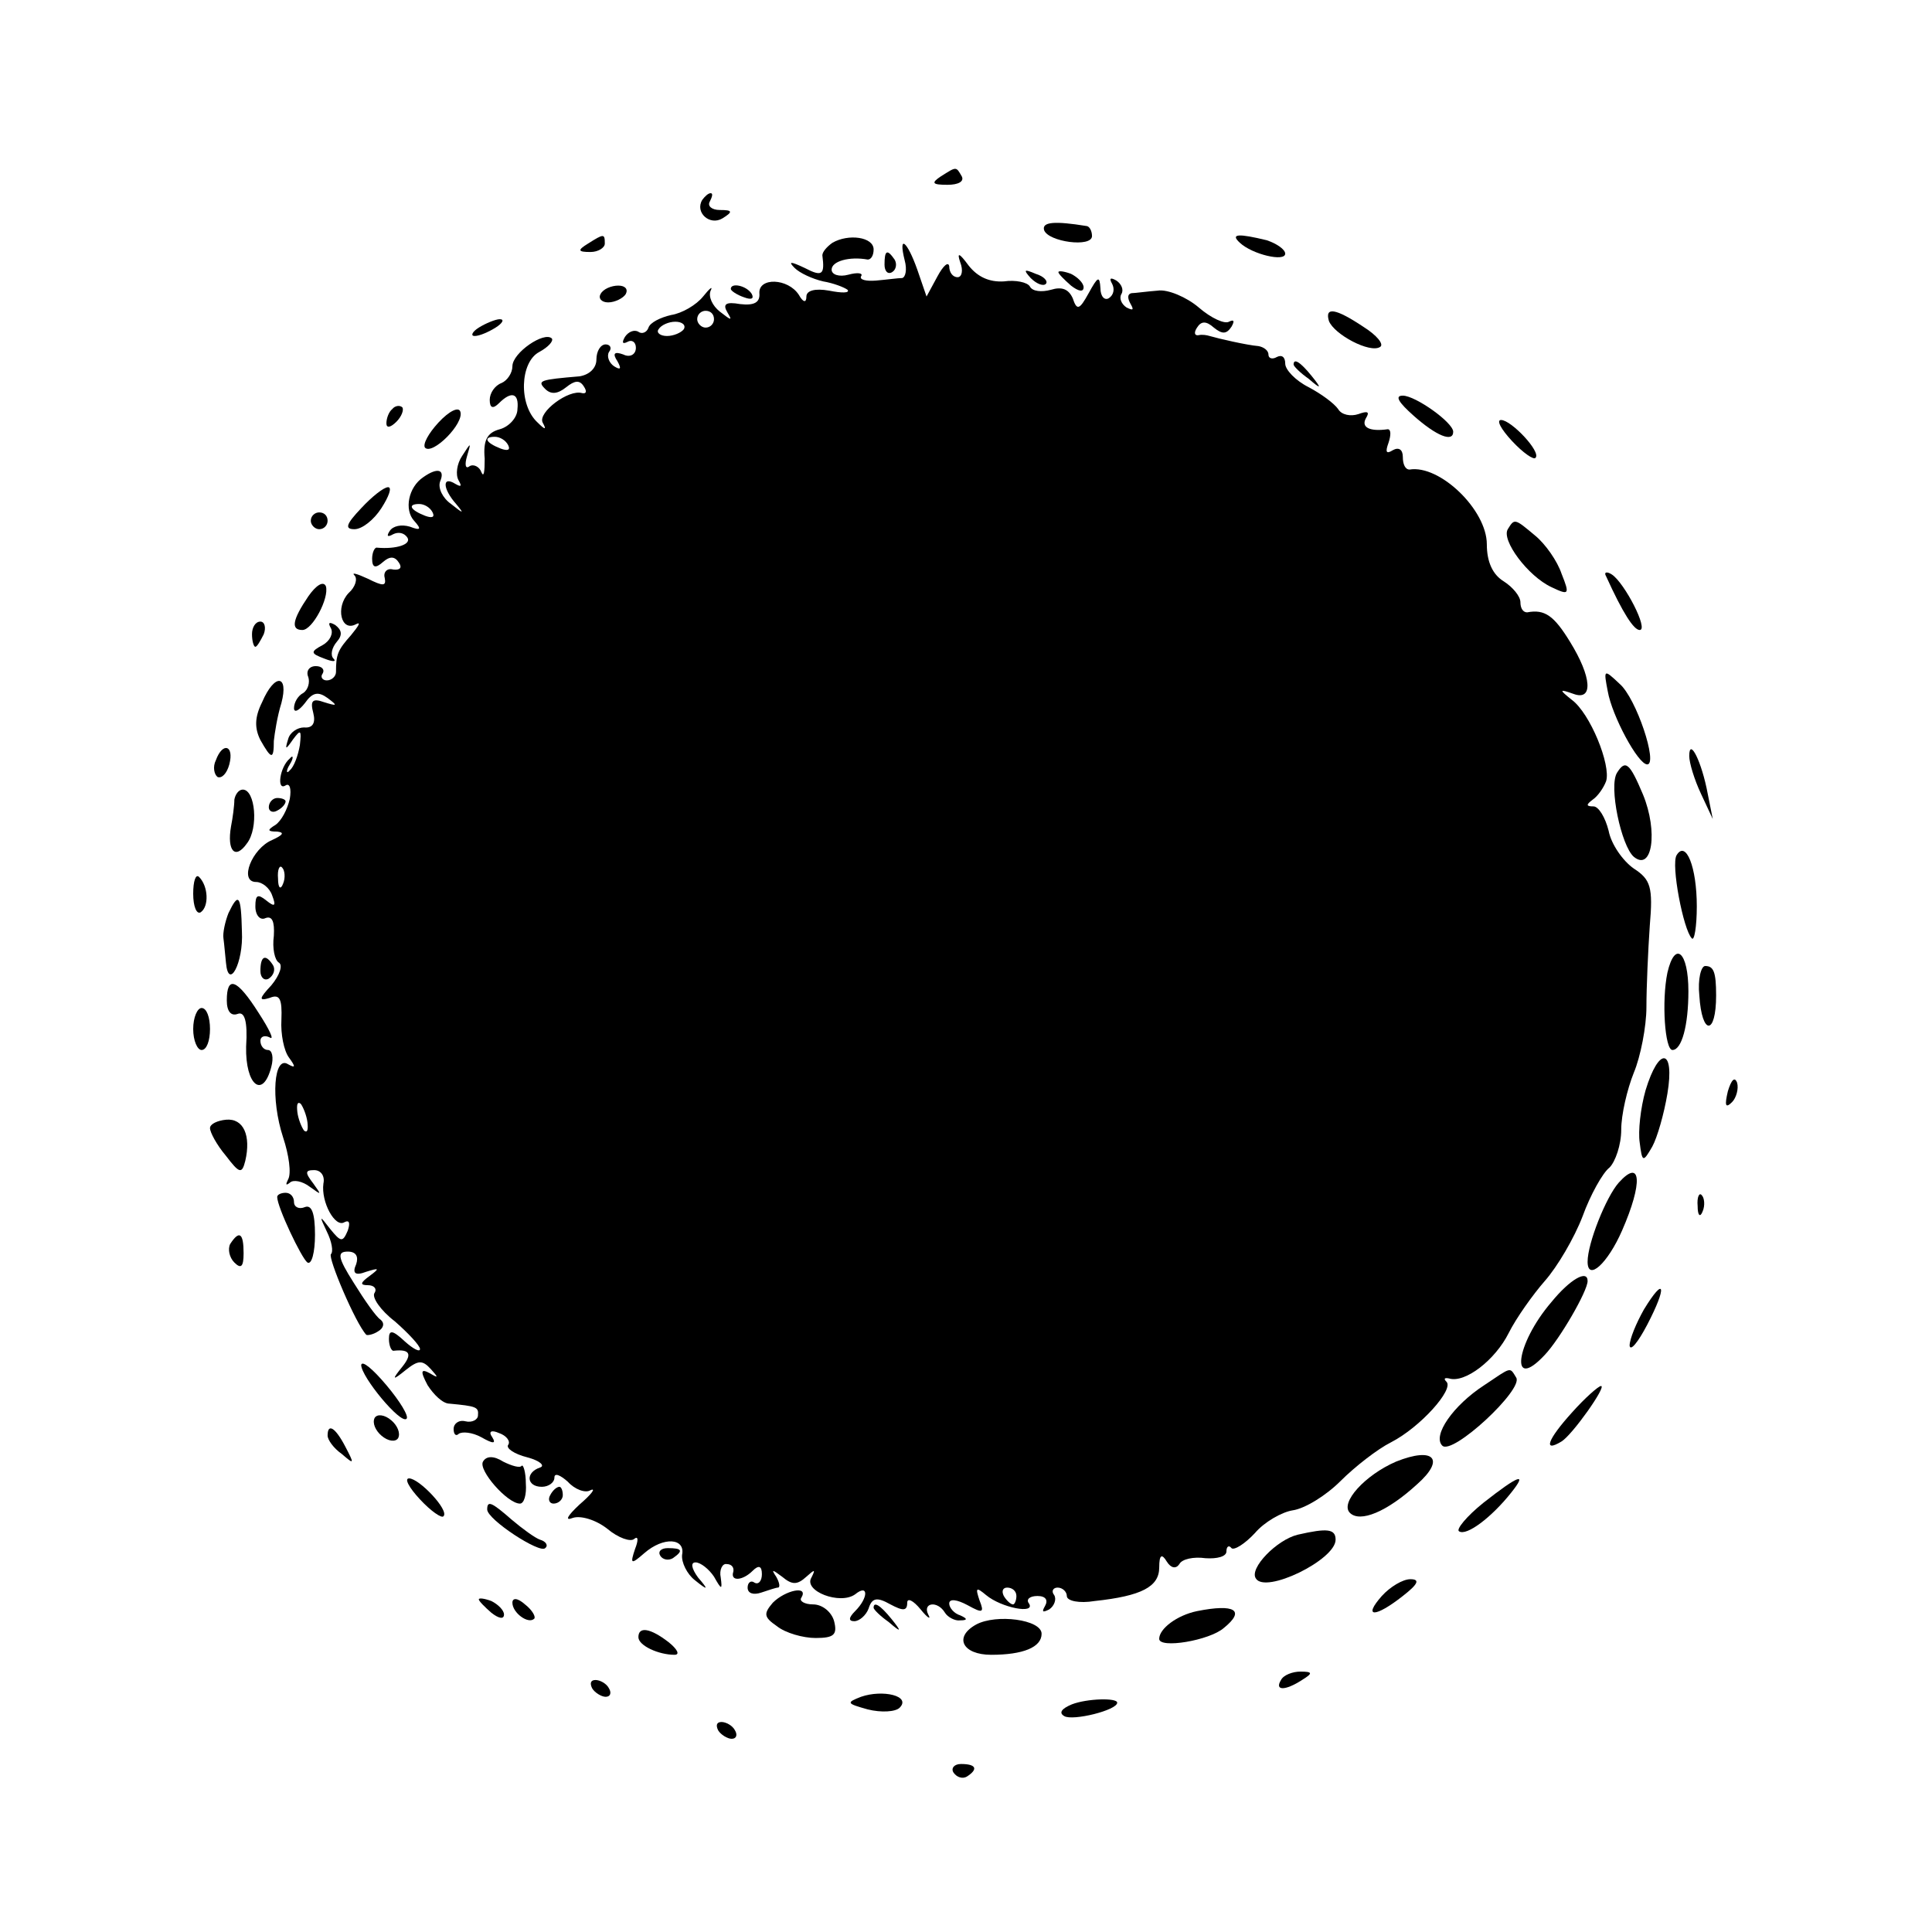 <?xml version="1.0" standalone="no"?>
<!DOCTYPE svg PUBLIC "-//W3C//DTD SVG 20010904//EN"
 "http://www.w3.org/TR/2001/REC-SVG-20010904/DTD/svg10.dtd">
<svg version="1.0" xmlns="http://www.w3.org/2000/svg"
 width="230pt" height="230pt" viewBox="0 0 230 230"
 preserveAspectRatio="xMidYMid meet">
<g transform="translate(0,230) scale(0.1,-0.1)"
fill="#000000" stroke="none">
<path d="M1120 2090 c-12 -8 -10 -10 8 -10 13 0 20 4 17 10 -7 12 -6 12 -25 0z"/>
<path d="M836 2062 c-9 -15 9 -31 24 -22 13 8 12 10 -3 10 -10 0 -15 5 -12 10
3 6 4 10 1 10 -3 0 -7 -4 -10 -8z"/>
<path d="M1243 2026 c5 -14 57 -21 57 -7 0 6 -3 12 -7 12 -37 6 -53 5 -50 -5z"/>
<path d="M700 2010 c-13 -8 -12 -10 3 -10 9 0 17 5 17 10 0 12 -1 12 -20 0z"/>
<path d="M991 2011 c-7 -5 -12 -11 -12 -15 3 -23 0 -26 -21 -15 -17 8 -20 8
-12 0 6 -6 21 -13 34 -16 12 -2 25 -7 29 -10 3 -4 -7 -4 -22 -1 -17 3 -27 0
-27 -7 0 -8 -4 -7 -9 2 -13 20 -48 21 -47 2 1 -11 -6 -15 -23 -13 -17 3 -21 0
-15 -10 6 -10 5 -10 -9 1 -9 7 -14 18 -11 25 3 6 -1 3 -9 -7 -8 -10 -25 -20
-38 -22 -13 -3 -25 -9 -27 -15 -2 -6 -8 -8 -12 -5 -5 3 -12 0 -16 -6 -4 -7 -3
-9 3 -6 5 3 10 0 10 -7 0 -8 -7 -12 -15 -8 -11 4 -13 1 -7 -8 5 -9 4 -11 -4
-6 -6 4 -9 12 -6 17 4 5 1 9 -4 9 -6 0 -11 -8 -11 -18 0 -10 -8 -18 -20 -20
-47 -4 -51 -5 -41 -15 7 -7 15 -6 25 2 10 8 16 9 21 1 4 -6 3 -9 -2 -8 -16 5
-53 -23 -47 -35 5 -9 3 -9 -6 0 -23 21 -21 72 2 84 11 6 17 13 15 16 -9 9 -47
-17 -47 -33 0 -8 -6 -17 -13 -20 -8 -3 -14 -12 -14 -20 0 -10 4 -11 11 -4 15
15 24 12 22 -7 0 -10 -10 -21 -21 -24 -15 -4 -20 -13 -18 -35 0 -16 -1 -23 -4
-16 -2 6 -9 10 -14 7 -5 -4 -6 2 -3 12 5 17 5 17 -6 0 -6 -9 -8 -22 -4 -29 4
-7 3 -8 -4 -4 -16 10 -15 -6 1 -24 10 -12 9 -12 -6 0 -10 7 -16 19 -13 27 6
14 -3 17 -20 5 -18 -12 -23 -39 -11 -52 9 -10 8 -12 -5 -7 -10 3 -20 1 -24 -5
-4 -6 -3 -8 4 -4 6 3 13 2 17 -4 5 -8 -13 -14 -36 -12 -3 1 -6 -6 -6 -13 0
-11 4 -12 13 -4 8 7 14 7 19 -1 4 -6 1 -9 -7 -8 -7 2 -12 -3 -10 -10 2 -10 -2
-10 -20 -1 -13 6 -20 8 -16 4 4 -4 1 -14 -7 -21 -16 -17 -9 -47 9 -37 6 3 3
-2 -6 -13 -16 -18 -18 -23 -18 -44 0 -5 -5 -10 -11 -10 -5 0 -8 4 -5 8 3 5 -1
9 -8 9 -8 0 -12 -6 -9 -13 2 -6 0 -15 -6 -19 -6 -3 -11 -11 -11 -18 0 -6 6 -3
13 6 9 13 16 14 27 6 12 -9 12 -10 -4 -5 -14 5 -17 2 -13 -13 3 -12 -1 -18
-11 -17 -8 0 -17 -6 -19 -14 -4 -13 -3 -13 6 0 9 12 10 11 8 -7 -2 -12 -7 -26
-12 -30 -4 -5 -5 -1 0 7 5 8 4 12 0 7 -12 -10 -16 -39 -5 -32 5 3 7 -4 5 -16
-3 -13 -10 -26 -17 -31 -10 -6 -10 -8 2 -8 9 -1 7 -4 -6 -10 -24 -10 -40 -50
-19 -50 7 0 16 -7 19 -16 5 -13 3 -14 -7 -6 -10 8 -13 7 -13 -7 0 -11 6 -17
12 -14 8 3 11 -4 10 -21 -2 -15 1 -29 6 -32 5 -3 1 -15 -9 -27 -15 -16 -15
-19 -2 -15 12 5 15 -1 14 -26 -1 -17 3 -37 9 -45 8 -11 8 -13 -1 -8 -17 11
-21 -41 -6 -87 7 -21 10 -43 6 -50 -3 -6 -3 -8 2 -4 4 4 15 2 24 -5 14 -10 14
-10 4 4 -10 13 -10 16 1 16 8 0 13 -7 11 -16 -3 -22 14 -53 25 -46 6 3 7 -1 4
-10 -6 -14 -8 -14 -21 2 -13 17 -13 16 -4 -3 6 -12 8 -24 5 -27 -4 -4 29 -82
42 -96 1 -1 8 0 14 4 7 4 8 10 3 14 -5 3 -19 23 -32 44 -19 30 -20 37 -7 37
10 0 13 -6 10 -15 -5 -11 -1 -14 12 -9 16 5 16 4 4 -5 -11 -8 -12 -11 -2 -11
7 0 11 -4 8 -9 -4 -5 7 -21 24 -34 16 -14 30 -29 30 -33 0 -4 -8 0 -18 9 -15
14 -19 14 -19 3 0 -8 3 -15 6 -14 19 2 22 -4 10 -19 -13 -16 -12 -17 4 -4 15
12 20 12 30 1 9 -10 9 -11 -1 -5 -11 6 -12 3 -3 -14 7 -11 18 -22 26 -22 32
-3 35 -4 34 -14 0 -5 -7 -9 -15 -7 -8 2 -14 -3 -14 -9 0 -7 3 -9 6 -6 4 3 16
2 27 -4 14 -8 18 -8 13 0 -5 7 -1 9 8 5 9 -3 14 -10 11 -14 -3 -4 7 -11 23
-15 15 -4 21 -10 15 -12 -18 -6 -16 -23 2 -23 8 0 15 5 15 11 0 6 7 3 16 -5 8
-9 21 -14 27 -10 7 3 1 -5 -13 -17 -15 -14 -18 -20 -8 -16 9 3 27 -2 41 -13
13 -11 28 -16 32 -12 5 4 5 -2 1 -12 -6 -18 -5 -19 11 -5 23 20 49 18 45 -2
-1 -9 6 -23 15 -30 16 -13 17 -12 4 3 -8 11 -9 18 -3 18 6 0 16 -8 22 -17 9
-16 10 -16 8 -1 -2 9 2 17 7 16 6 0 9 -4 8 -9 -4 -12 11 -11 23 1 7 7 11 6 11
-4 0 -8 -4 -13 -9 -10 -4 3 -8 0 -8 -6 0 -7 7 -9 16 -6 9 3 18 6 20 6 3 0 2 6
-2 13 -6 9 -5 9 7 0 12 -10 18 -10 29 0 10 9 11 9 6 -1 -10 -16 34 -33 52 -20
16 13 16 -4 0 -20 -8 -8 -8 -12 -1 -12 6 0 14 7 17 15 4 13 10 14 26 5 15 -8
20 -8 20 2 0 6 7 3 16 -8 8 -10 13 -13 9 -6 -7 14 11 17 20 2 3 -5 12 -10 18
-9 9 0 9 2 0 6 -7 2 -13 9 -13 14 0 6 9 5 22 -2 18 -10 20 -9 14 6 -5 15 -4
16 8 6 18 -15 59 -23 51 -10 -4 5 1 9 10 9 10 0 13 -5 9 -12 -4 -7 -3 -8 5 -4
6 4 9 12 6 17 -4 5 -1 9 4 9 6 0 11 -5 11 -10 0 -6 15 -9 33 -6 56 6 77 17 77
40 0 15 3 17 9 7 5 -8 11 -9 15 -3 3 6 17 9 31 7 14 -1 25 2 25 8 0 6 3 8 6 4
3 -3 16 5 28 18 11 13 32 25 45 27 14 2 39 17 57 35 17 17 44 38 60 46 35 18
75 63 66 72 -4 4 -2 5 3 4 19 -6 55 22 71 54 9 18 29 46 43 62 15 17 35 51 45
77 9 25 24 52 32 58 7 7 14 27 14 45 0 18 7 48 15 68 8 19 15 55 15 78 0 24 2
68 4 97 4 46 1 55 -19 68 -13 9 -27 29 -30 45 -4 16 -12 29 -18 29 -9 0 -9 2
-1 8 6 4 13 14 16 22 6 19 -19 81 -41 97 -15 12 -15 13 2 7 24 -9 22 20 -4 62
-19 31 -30 39 -51 35 -5 0 -8 5 -8 12 0 7 -9 18 -20 25 -13 8 -20 23 -20 44 0
41 -56 95 -92 89 -5 0 -8 6 -8 15 0 9 -5 12 -12 8 -8 -5 -9 -2 -5 9 3 9 3 16
-1 16 -21 -3 -32 2 -26 13 5 8 2 9 -9 5 -9 -3 -20 -1 -24 6 -5 7 -20 18 -35
26 -16 8 -28 21 -28 28 0 8 -4 11 -10 8 -5 -3 -10 -2 -10 3 0 5 -6 9 -12 10
-13 1 -48 9 -58 12 -3 1 -9 2 -13 1 -5 -1 -6 3 -2 9 5 8 11 8 20 0 10 -8 15
-8 21 1 4 7 3 9 -3 6 -5 -3 -21 4 -36 17 -14 12 -37 22 -49 20 -13 -1 -27 -3
-31 -3 -5 -1 -5 -6 -1 -13 4 -7 3 -8 -5 -4 -6 4 -9 11 -6 16 3 5 0 12 -6 16
-7 4 -9 3 -5 -4 3 -6 2 -13 -4 -17 -5 -3 -10 2 -10 12 -1 15 -3 14 -14 -6 -11
-20 -14 -21 -19 -6 -5 11 -13 14 -26 10 -11 -3 -22 -2 -25 4 -3 5 -17 8 -31 6
-17 -1 -31 5 -42 19 -11 15 -14 16 -10 4 4 -10 2 -18 -3 -18 -6 0 -10 6 -10
13 -1 6 -7 1 -14 -12 l-13 -24 -11 32 c-12 34 -23 43 -15 11 3 -11 1 -20 -3
-21 -5 0 -19 -2 -31 -3 -12 -1 -20 1 -18 5 3 4 -4 5 -15 2 -11 -3 -20 0 -20 6
0 10 21 16 43 12 4 0 7 5 7 12 0 15 -30 19 -49 8z m-141 -91 c0 -5 -4 -10 -10
-10 -5 0 -10 5 -10 10 0 6 5 10 10 10 6 0 10 -4 10 -10z m-36 -12 c-3 -4 -12
-8 -20 -8 -8 0 -13 4 -10 8 3 5 12 9 20 9 8 0 13 -4 10 -9z m-209 -138 c3 -6
-1 -7 -9 -4 -18 7 -21 14 -7 14 6 0 13 -4 16 -10z m-90 -80 c3 -6 -1 -7 -9 -4
-18 7 -21 14 -7 14 6 0 13 -4 16 -10z m-178 -442 c-3 -8 -6 -5 -6 6 -1 11 2
17 5 13 3 -3 4 -12 1 -19z m29 -284 c1 -9 0 -13 -4 -10 -3 4 -7 14 -8 22 -1 9
0 13 4 10 3 -4 7 -14 8 -22z m844 -564 c0 -5 -2 -10 -4 -10 -3 0 -8 5 -11 10
-3 6 -1 10 4 10 6 0 11 -4 11 -10z"/>
<path d="M1476 2011 c15 -14 54 -23 54 -13 0 5 -10 12 -22 16 -33 8 -44 8 -32
-3z"/>
<path d="M1053 1985 c0 -8 4 -12 9 -9 5 3 6 10 3 15 -9 13 -12 11 -12 -6z"/>
<path d="M1227 1969 c7 -7 15 -10 18 -7 3 3 -2 9 -12 12 -14 6 -15 5 -6 -5z"/>
<path d="M1260 1976 c0 -2 7 -9 15 -16 9 -7 15 -8 15 -2 0 5 -7 12 -15 16 -8
3 -15 4 -15 2z"/>
<path d="M715 1950 c-3 -5 1 -10 9 -10 8 0 18 5 21 10 3 6 -1 10 -9 10 -8 0
-18 -4 -21 -10z"/>
<path d="M870 1956 c0 -2 7 -7 16 -10 8 -3 12 -2 9 4 -6 10 -25 14 -25 6z"/>
<path d="M1582 1918 c6 -16 49 -39 61 -31 5 3 -4 14 -20 24 -33 22 -46 24 -41
7z"/>
<path d="M570 1910 c-8 -5 -10 -10 -5 -10 6 0 17 5 25 10 8 5 11 10 5 10 -5 0
-17 -5 -25 -10z"/>
<path d="M1540 1866 c0 -2 8 -10 18 -17 15 -13 16 -12 3 4 -13 16 -21 21 -21
13z"/>
<path d="M1683 1805 c27 -24 47 -32 47 -19 0 11 -45 43 -60 43 -10 0 -5 -8 13
-24z"/>
<path d="M467 1813 c-4 -3 -7 -11 -7 -17 0 -6 5 -5 12 2 6 6 9 14 7 17 -3 3
-9 2 -12 -2z"/>
<path d="M522 1797 c-12 -13 -19 -26 -16 -30 9 -9 47 29 42 43 -2 6 -13 1 -26
-13z"/>
<path d="M1800 1775 c13 -14 26 -23 28 -20 7 7 -29 45 -41 45 -6 0 0 -11 13
-25z"/>
<path d="M430 1695 c-18 -19 -20 -25 -8 -25 9 0 23 11 32 25 9 14 13 25 8 25
-5 0 -19 -11 -32 -25z"/>
<path d="M370 1680 c0 -5 5 -10 10 -10 6 0 10 5 10 10 0 6 -4 10 -10 10 -5 0
-10 -4 -10 -10z"/>
<path d="M1795 1670 c-8 -13 24 -56 52 -69 21 -10 22 -9 12 16 -5 15 -19 35
-31 45 -25 21 -25 21 -33 8z"/>
<path d="M1912 1614 c20 -44 33 -64 40 -64 11 0 -18 56 -33 66 -6 4 -10 3 -7
-2z"/>
<path d="M367 1590 c-19 -28 -21 -40 -7 -40 12 0 32 38 28 52 -3 7 -12 1 -21
-12z"/>
<path d="M300 1545 c0 -8 2 -15 4 -15 2 0 6 7 10 15 3 8 1 15 -4 15 -6 0 -10
-7 -10 -15z"/>
<path d="M394 1552 c3 -6 -1 -15 -10 -20 -15 -8 -14 -10 2 -16 10 -4 15 -4 11
0 -4 4 -2 13 4 20 7 8 6 14 -2 20 -7 4 -9 3 -5 -4z"/>
<path d="M1914 1477 c5 -29 36 -87 47 -87 13 0 -13 79 -33 96 -19 18 -19 17
-14 -9z"/>
<path d="M312 1464 c-9 -18 -9 -31 -2 -45 13 -23 16 -24 16 -1 1 9 4 29 9 45
9 34 -8 36 -23 1z"/>
<path d="M257 1395 c-4 -8 -2 -17 2 -20 5 -2 11 4 14 15 6 23 -8 27 -16 5z"/>
<path d="M2011 1400 c0 -8 6 -28 14 -45 l14 -30 -6 30 c-7 38 -22 68 -22 45z"/>
<path d="M1925 1380 c-10 -16 5 -87 20 -100 22 -18 29 30 11 74 -16 38 -21 42
-31 26z"/>
<path d="M279 1348 c0 -7 -2 -22 -4 -32 -5 -29 5 -40 19 -20 14 18 10 64 -5
64 -5 0 -9 -6 -10 -12z"/>
<path d="M320 1339 c0 -5 5 -7 10 -4 6 3 10 8 10 11 0 2 -4 4 -10 4 -5 0 -10
-5 -10 -11z"/>
<path d="M1996 1282 c-7 -11 8 -89 18 -99 3 -4 6 14 6 38 0 47 -13 79 -24 61z"/>
<path d="M230 1236 c0 -15 4 -25 9 -22 10 7 9 31 -2 42 -4 4 -7 -5 -7 -20z"/>
<path d="M272 1213 c-4 -10 -7 -24 -6 -30 1 -7 2 -20 3 -29 3 -34 21 0 19 37
-1 44 -4 47 -16 22z"/>
<path d="M1985 1142 c-7 -34 -3 -92 6 -92 11 0 19 29 19 70 0 47 -16 61 -25
22z"/>
<path d="M310 1144 c0 -8 5 -12 10 -9 6 4 8 11 5 16 -9 14 -15 11 -15 -7z"/>
<path d="M2023 1115 c3 -48 20 -48 20 0 0 28 -3 35 -13 35 -5 0 -9 -16 -7 -35z"/>
<path d="M270 1109 c0 -13 5 -19 13 -16 8 3 12 -8 10 -39 -1 -46 20 -63 30
-24 3 11 1 20 -4 20 -5 0 -9 5 -9 11 0 5 5 7 11 4 6 -4 0 9 -13 29 -26 41 -38
45 -38 15z"/>
<path d="M230 1075 c0 -14 5 -25 10 -25 6 0 10 11 10 25 0 14 -4 25 -10 25 -5
0 -10 -11 -10 -25z"/>
<path d="M1959 1002 c-6 -21 -9 -49 -7 -62 3 -24 4 -24 15 -5 6 11 14 39 18
63 9 54 -10 57 -26 4z"/>
<path d="M2057 1001 c-4 -17 -3 -21 5 -13 5 5 8 16 6 23 -3 8 -7 3 -11 -10z"/>
<path d="M250 957 c0 -5 8 -20 19 -33 16 -21 19 -22 23 -6 7 30 -2 51 -23 49
-10 -1 -19 -5 -19 -10z"/>
<path d="M1927 892 c-15 -17 -37 -72 -37 -94 0 -24 24 -2 41 37 25 57 23 87
-4 57z"/>
<path d="M330 875 c0 -12 29 -73 36 -78 5 -3 9 12 9 33 0 26 -4 36 -12 33 -7
-3 -13 0 -13 6 0 6 -4 11 -10 11 -5 0 -10 -2 -10 -5z"/>
<path d="M2021 864 c0 -11 3 -14 6 -6 3 7 2 16 -1 19 -3 4 -6 -2 -5 -13z"/>
<path d="M274 819 c-3 -6 -1 -16 5 -22 8 -8 11 -5 11 11 0 24 -5 28 -16 11z"/>
<path d="M1847 750 c-43 -50 -50 -108 -8 -63 18 19 51 76 51 88 0 14 -21 2
-43 -25z"/>
<path d="M1957 741 c-9 -16 -17 -35 -17 -43 1 -7 10 4 21 25 24 46 21 59 -4
18z"/>
<path d="M430 675 c0 -14 47 -71 54 -64 3 3 -8 21 -24 40 -16 19 -29 30 -30
24z"/>
<path d="M1767 651 c-37 -24 -62 -60 -50 -72 12 -12 97 67 88 81 -8 13 -5 13
-38 -9z"/>
<path d="M1871 618 c-28 -31 -35 -48 -12 -34 13 8 54 66 47 66 -3 0 -19 -14
-35 -32z"/>
<path d="M446 612 c-3 -6 1 -15 8 -21 8 -7 17 -8 20 -3 3 6 -1 15 -8 21 -8 7
-17 8 -20 3z"/>
<path d="M390 591 c0 -5 7 -15 17 -22 15 -13 15 -12 4 9 -12 23 -21 28 -21 13z"/>
<path d="M575 560 c-6 -10 29 -50 44 -50 5 0 8 11 7 24 0 13 -3 23 -5 21 -2
-3 -12 0 -22 5 -11 7 -20 7 -24 0z"/>
<path d="M1662 560 c-37 -16 -67 -49 -55 -61 12 -12 44 1 80 34 34 30 20 45
-25 27z"/>
<path d="M500 515 c13 -14 26 -23 28 -20 7 7 -29 45 -41 45 -6 0 0 -11 13 -25z"/>
<path d="M1766 511 c-20 -16 -33 -32 -29 -34 9 -6 39 17 62 46 20 25 9 21 -33
-12z"/>
<path d="M655 520 c-3 -5 -1 -10 4 -10 6 0 11 5 11 10 0 6 -2 10 -4 10 -3 0
-8 -4 -11 -10z"/>
<path d="M580 503 c0 -12 63 -53 69 -46 4 3 1 8 -6 10 -6 2 -21 13 -34 24 -24
21 -29 23 -29 12z"/>
<path d="M1545 473 c-25 -6 -58 -40 -50 -52 11 -19 95 22 95 46 0 13 -10 14
-45 6z"/>
<path d="M786 448 c3 -5 10 -6 15 -3 13 9 11 12 -6 12 -8 0 -12 -4 -9 -9z"/>
<path d="M1645 400 c-23 -26 -8 -26 25 0 18 14 21 20 9 20 -9 0 -24 -9 -34
-20z"/>
<path d="M920 392 c-11 -13 -11 -17 5 -28 10 -8 31 -14 46 -14 22 0 26 4 22
20 -3 11 -14 20 -25 20 -10 0 -17 4 -14 8 9 15 -19 9 -34 -6z"/>
<path d="M570 396 c0 -2 7 -9 15 -16 9 -7 15 -8 15 -2 0 5 -7 12 -15 16 -8 3
-15 4 -15 2z"/>
<path d="M610 392 c0 -12 19 -26 26 -19 2 2 -2 10 -11 17 -9 8 -15 8 -15 2z"/>
<path d="M1040 386 c0 -2 8 -10 18 -17 15 -13 16 -12 3 4 -13 16 -21 21 -21
13z"/>
<path d="M1425 382 c-24 -5 -45 -21 -45 -33 0 -12 60 -2 77 13 26 21 13 29
-32 20z"/>
<path d="M1162 366 c-27 -15 -16 -36 18 -36 38 0 60 9 60 25 0 17 -54 24 -78
11z"/>
<path d="M760 351 c0 -10 24 -21 43 -21 7 0 3 7 -7 15 -22 17 -36 19 -36 6z"/>
<path d="M1525 300 c-8 -13 5 -13 25 0 13 8 13 10 -2 10 -9 0 -20 -4 -23 -10z"/>
<path d="M705 290 c3 -5 11 -10 16 -10 6 0 7 5 4 10 -3 6 -11 10 -16 10 -6 0
-7 -4 -4 -10z"/>
<path d="M1025 280 c-18 -7 -17 -8 8 -15 16 -4 33 -3 38 2 14 14 -20 22 -46
13z"/>
<path d="M1276 271 c-12 -5 -16 -10 -9 -14 10 -6 63 7 63 16 0 6 -36 5 -54 -2z"/>
<path d="M855 240 c3 -5 11 -10 16 -10 6 0 7 5 4 10 -3 6 -11 10 -16 10 -6 0
-7 -4 -4 -10z"/>
<path d="M1135 190 c4 -6 11 -8 16 -5 14 9 11 15 -7 15 -8 0 -12 -5 -9 -10z"/>
</g>
</svg>
